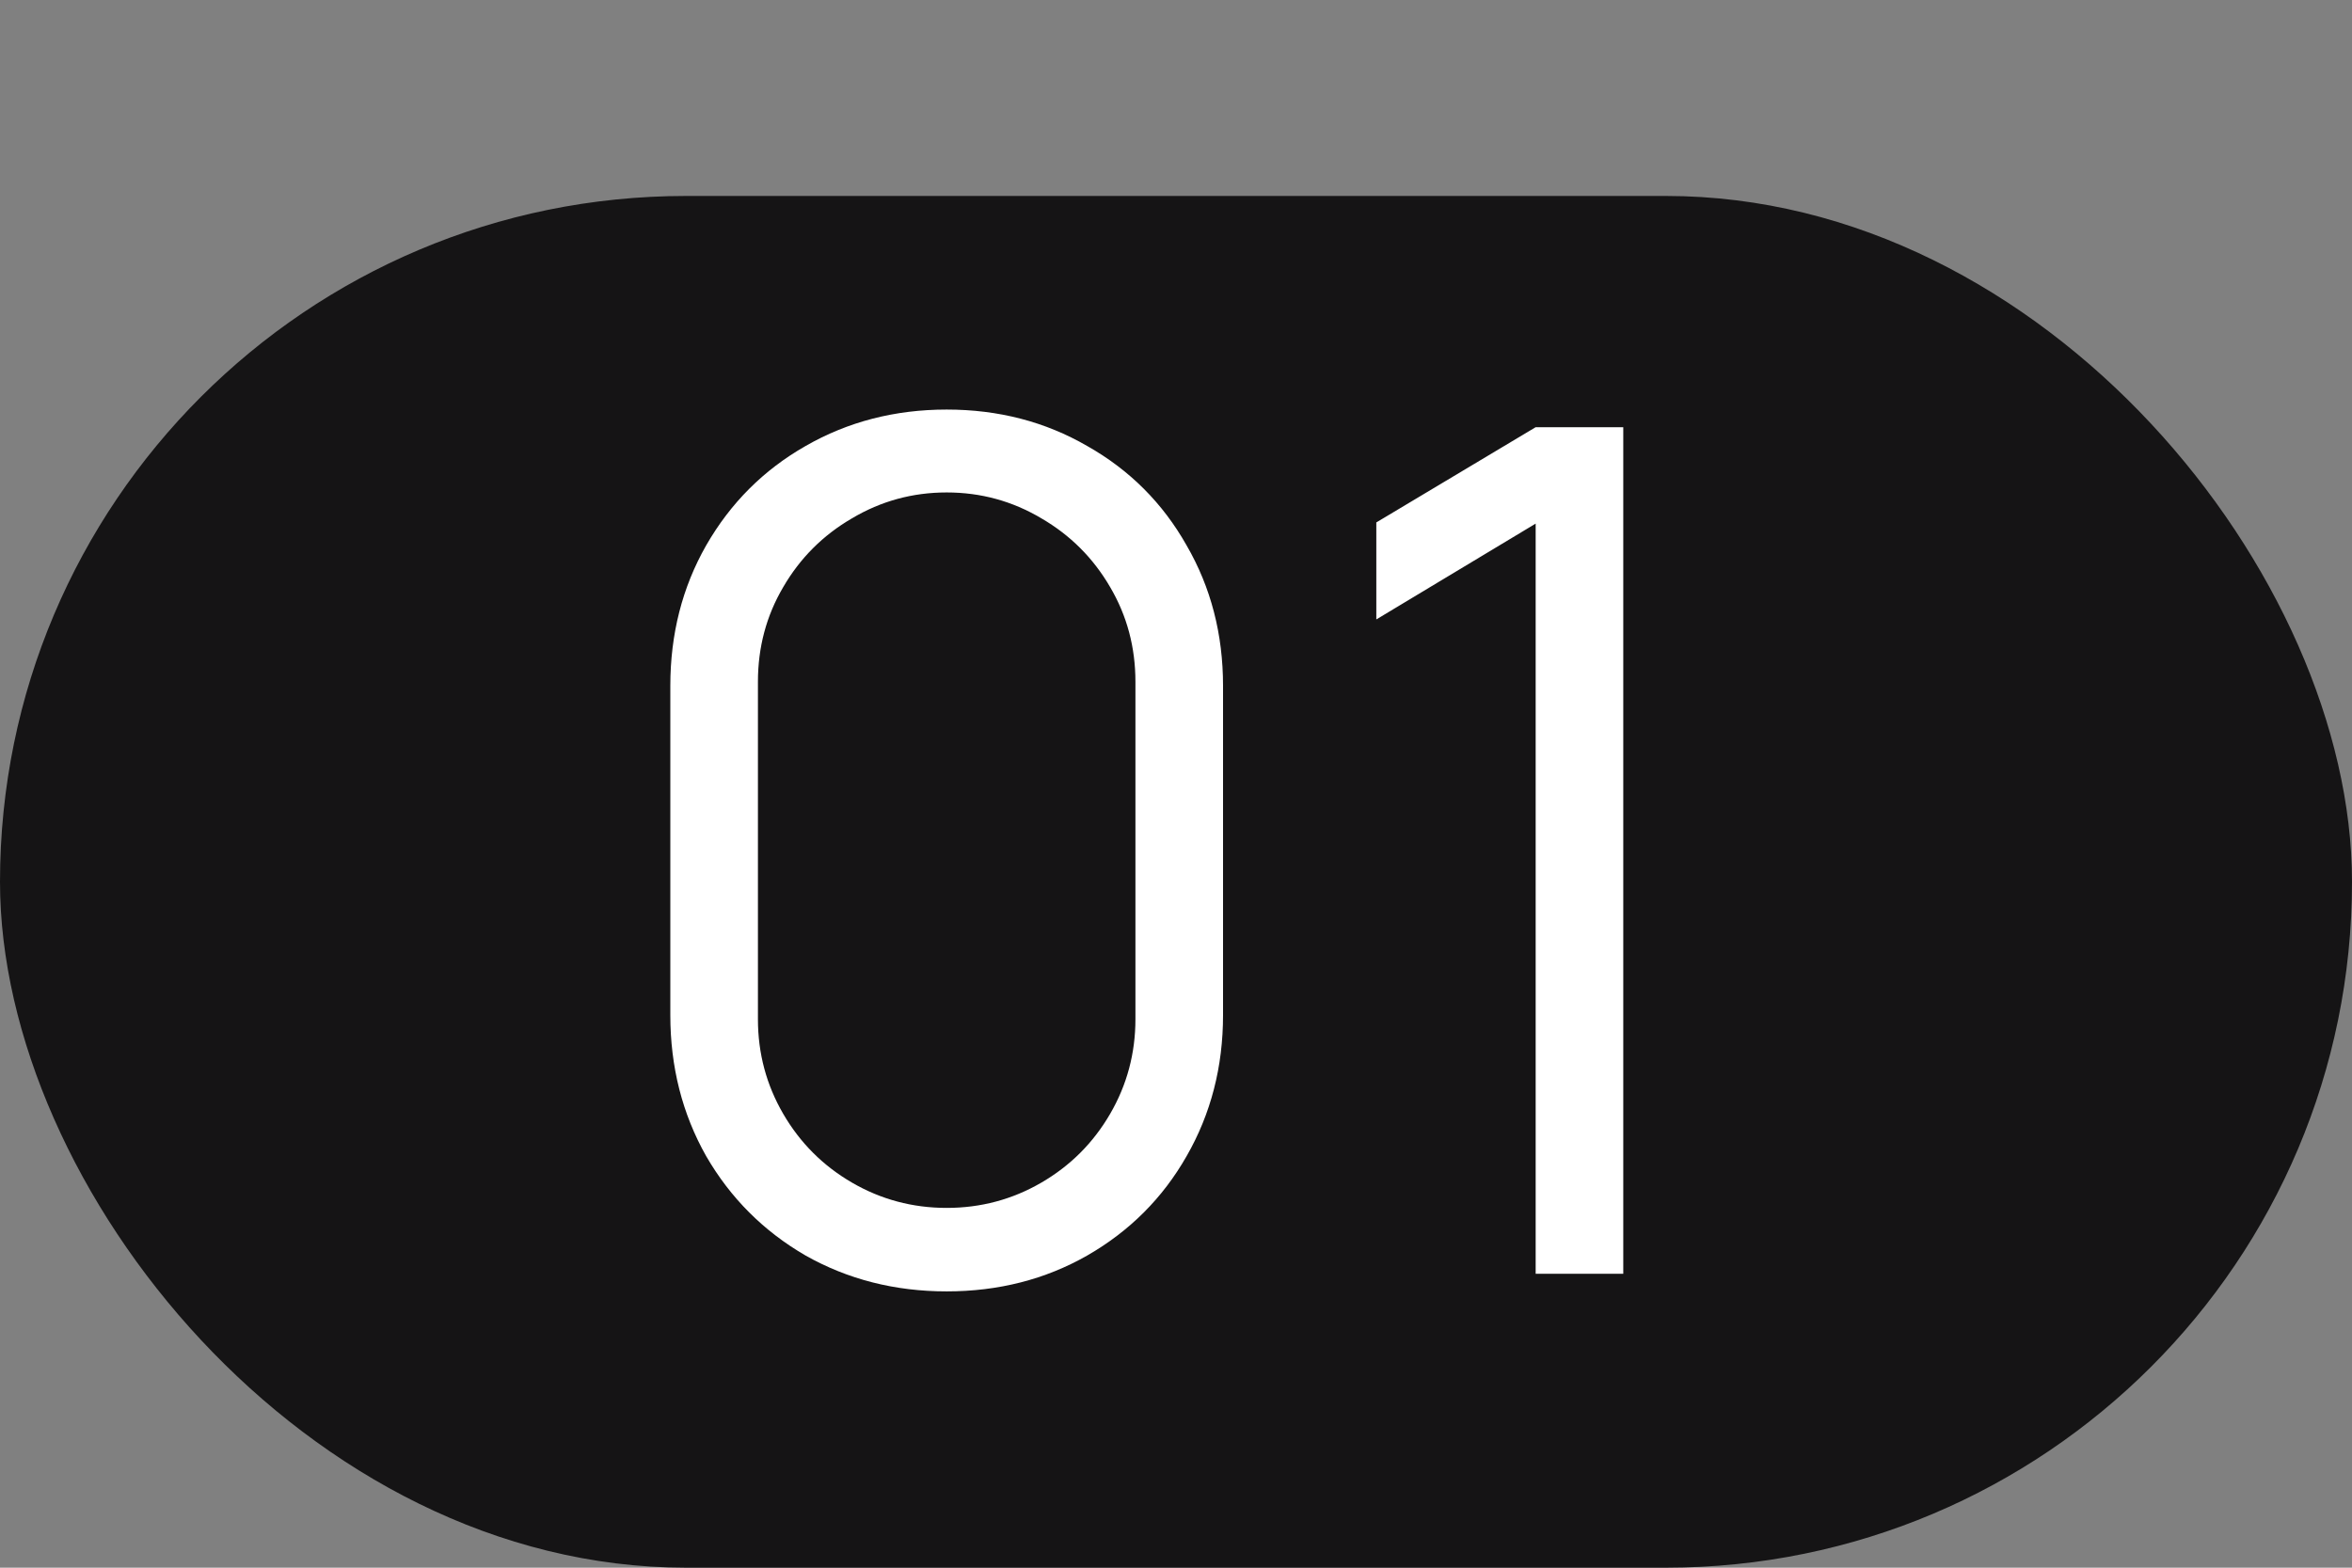 <?xml version="1.0" encoding="UTF-8"?> <svg xmlns="http://www.w3.org/2000/svg" width="24" height="16" viewBox="0 0 24 16" fill="none"><rect x="0" y="0" width="24" height="16" fill="#808080" stroke="none"/> <rect y="2" width="24" height="14" rx="7" fill="#151415"></rect> <path d="M9.66 13.18C9.132 13.18 8.652 13.058 8.22 12.814C7.792 12.566 7.454 12.228 7.206 11.8C6.962 11.368 6.84 10.888 6.84 10.36V7C6.84 6.472 6.962 5.994 7.206 5.566C7.454 5.134 7.792 4.796 8.22 4.552C8.652 4.304 9.132 4.18 9.66 4.18C10.188 4.18 10.666 4.304 11.094 4.552C11.526 4.796 11.864 5.134 12.108 5.566C12.356 5.994 12.48 6.472 12.48 7V10.36C12.48 10.888 12.356 11.368 12.108 11.8C11.864 12.228 11.526 12.566 11.094 12.814C10.666 13.058 10.188 13.18 9.66 13.18ZM9.66 12.328C10.008 12.328 10.33 12.242 10.626 12.07C10.922 11.898 11.156 11.664 11.328 11.368C11.5 11.072 11.586 10.75 11.586 10.402V6.958C11.586 6.606 11.5 6.284 11.328 5.992C11.156 5.696 10.922 5.462 10.626 5.29C10.33 5.114 10.008 5.026 9.66 5.026C9.312 5.026 8.99 5.114 8.694 5.29C8.398 5.462 8.164 5.696 7.992 5.992C7.82 6.284 7.734 6.606 7.734 6.958V10.402C7.734 10.75 7.82 11.072 7.992 11.368C8.164 11.664 8.398 11.898 8.694 12.07C8.99 12.242 9.312 12.328 9.66 12.328ZM15.67 5.344L14.044 6.322V5.332L15.67 4.36H16.564V13H15.67V5.344Z" fill="white"></path> </svg> 